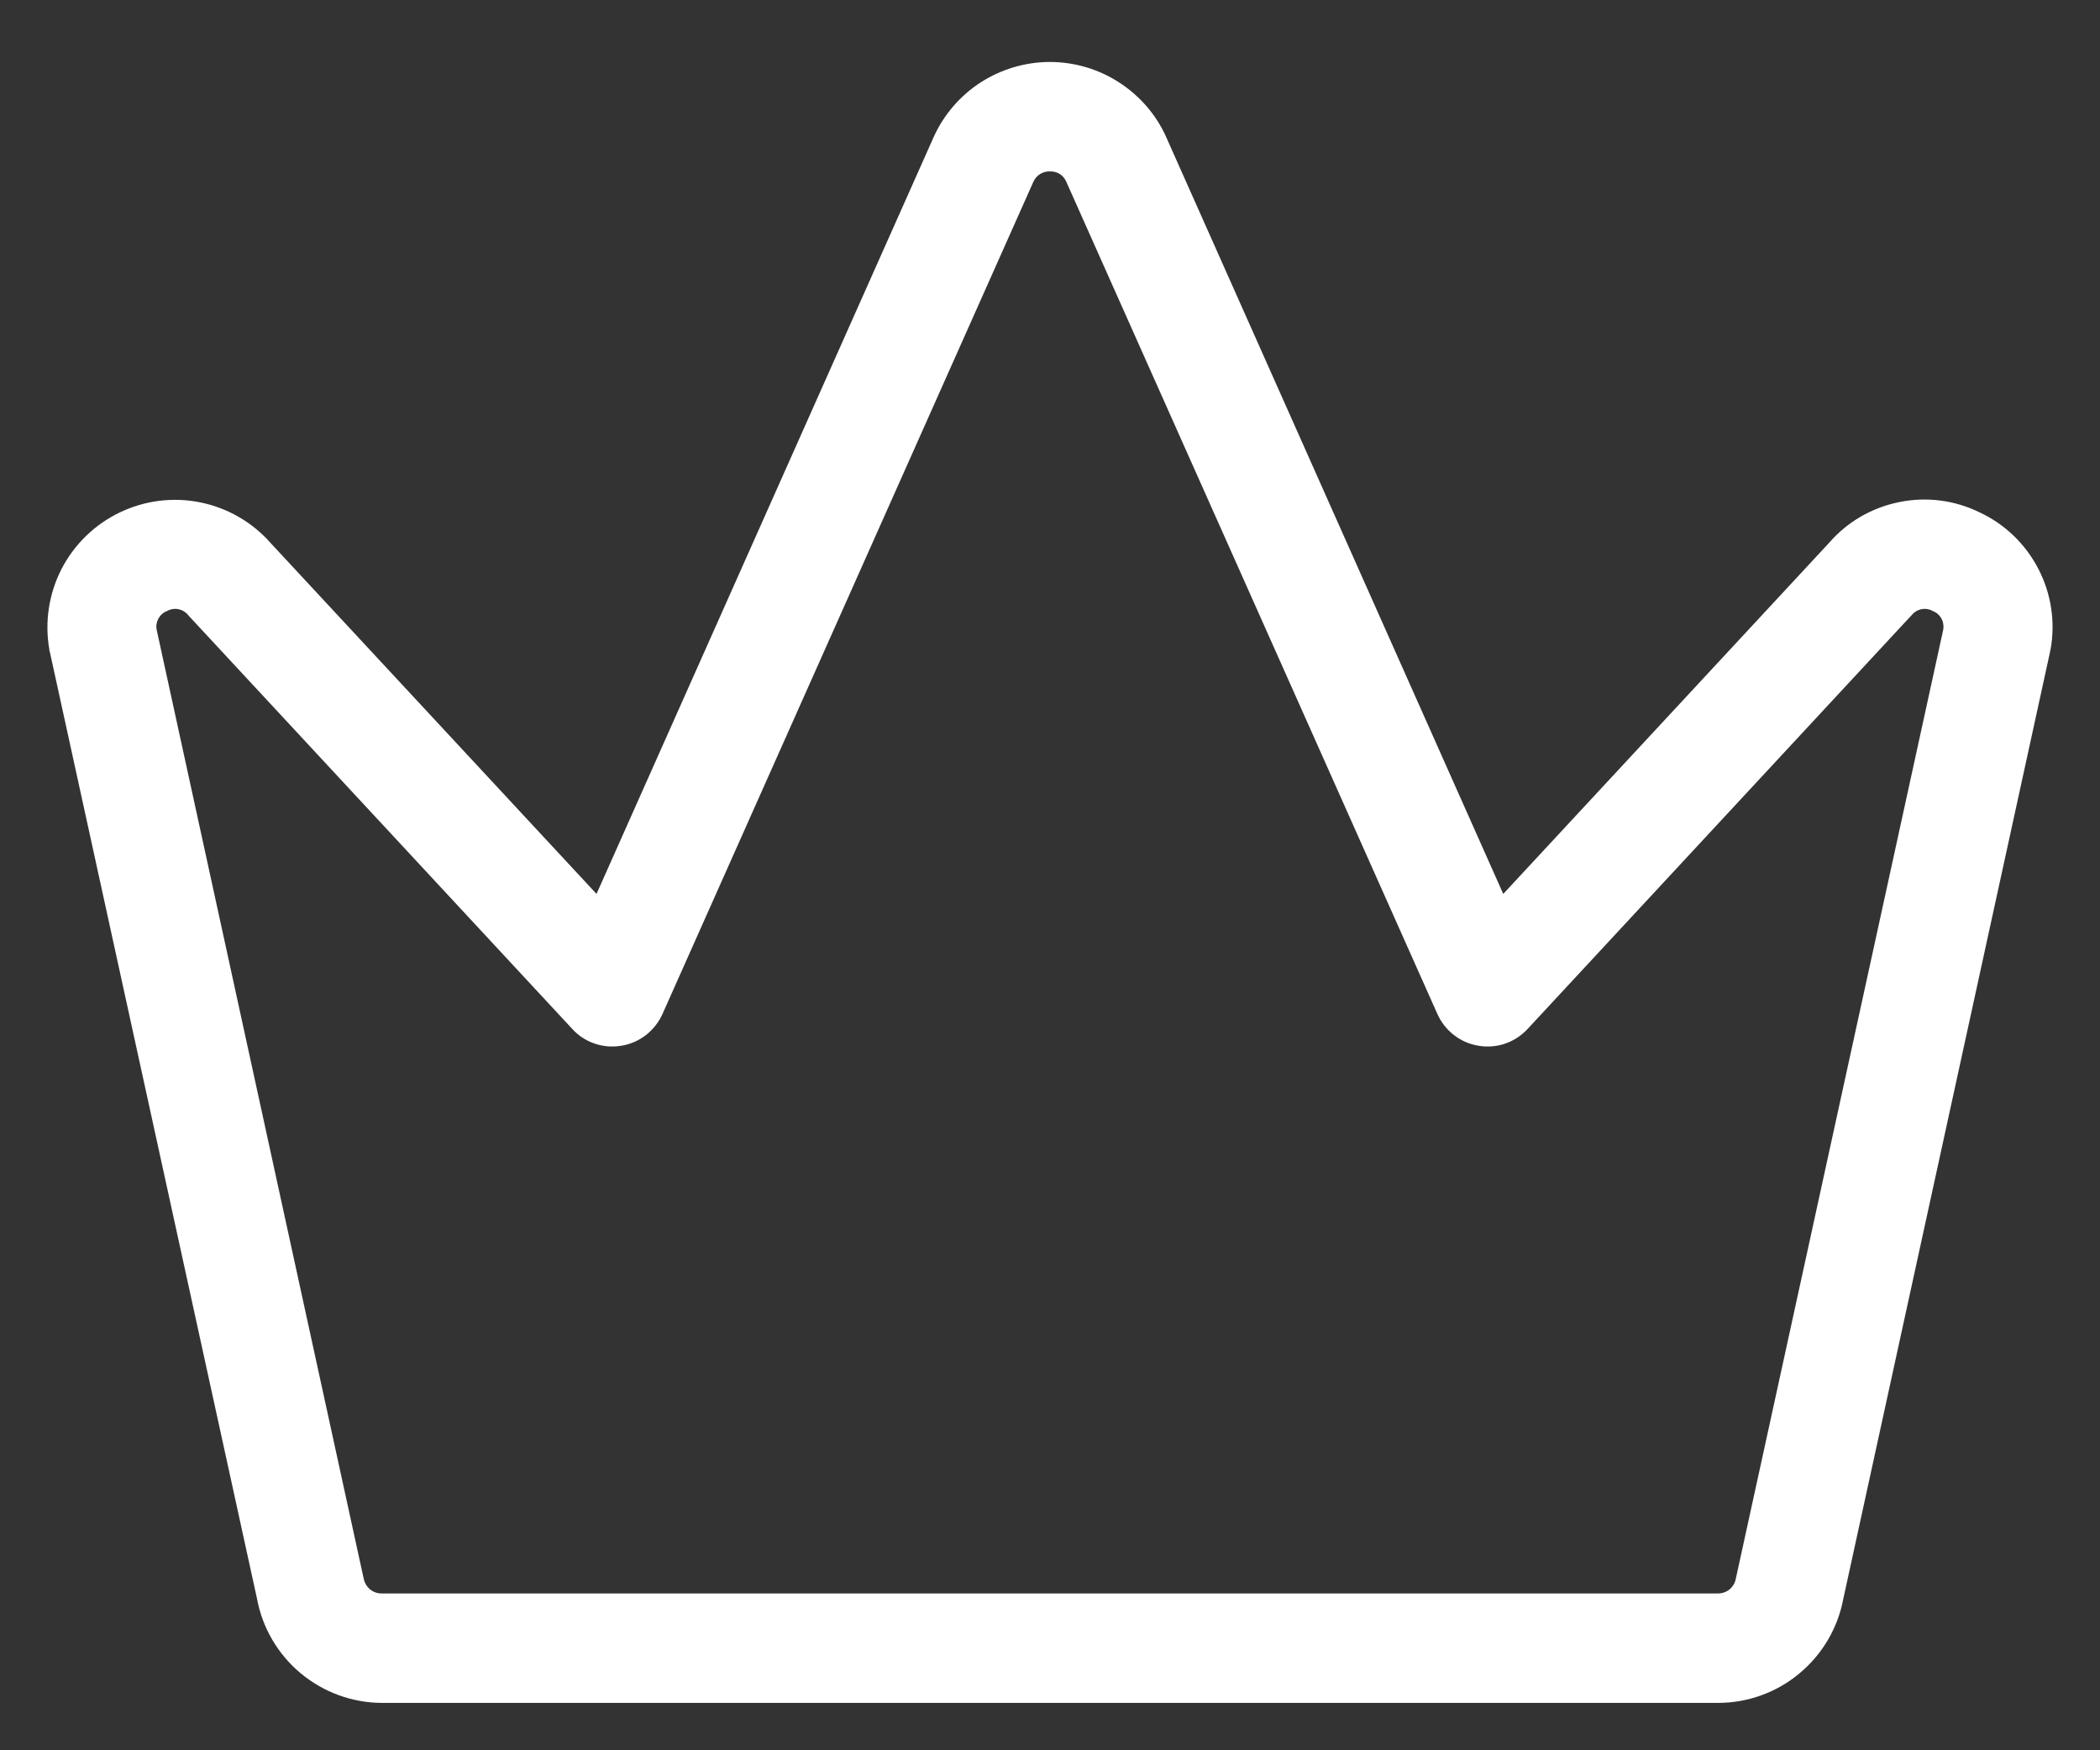 <svg xmlns="http://www.w3.org/2000/svg" fill="none" viewBox="0 0 18 15" height="15" width="18">
<rect x="0" y="0" width="18" height="15" fill="#333333" stroke="none"/>
<path fill="white" d="M16.968 4.391C16.754 4.286 16.512 4.255 16.279 4.303C16.045 4.35 15.834 4.472 15.678 4.652L12.885 7.661L9.992 1.166C9.905 0.976 9.764 0.816 9.587 0.703C9.411 0.59 9.206 0.531 8.996 0.531C8.787 0.532 8.582 0.593 8.406 0.706C8.23 0.82 8.091 0.981 8.004 1.172L5.113 7.661L2.318 4.652C2.16 4.473 1.948 4.352 1.715 4.305C1.481 4.258 1.239 4.289 1.024 4.393C0.81 4.496 0.635 4.667 0.526 4.879C0.418 5.091 0.382 5.333 0.423 5.567C0.423 5.574 0.423 5.58 0.427 5.586L2.203 13.701C2.249 13.951 2.382 14.177 2.577 14.34C2.773 14.503 3.019 14.593 3.274 14.594H14.725C14.98 14.594 15.228 14.505 15.424 14.341C15.62 14.178 15.753 13.952 15.8 13.701L17.572 5.586C17.572 5.58 17.572 5.574 17.576 5.567C17.619 5.332 17.582 5.088 17.472 4.876C17.362 4.663 17.185 4.492 16.968 4.391ZM16.656 5.398L14.883 13.509C14.881 13.515 14.88 13.521 14.879 13.527C14.873 13.564 14.853 13.597 14.825 13.621C14.796 13.644 14.76 13.657 14.723 13.656H3.274C3.236 13.657 3.2 13.644 3.172 13.621C3.143 13.597 3.124 13.564 3.117 13.527C3.116 13.521 3.115 13.515 3.113 13.509L1.343 5.398C1.336 5.365 1.342 5.331 1.358 5.301C1.374 5.272 1.399 5.249 1.431 5.237C1.461 5.22 1.496 5.214 1.53 5.221C1.564 5.228 1.594 5.247 1.615 5.274L1.624 5.284L4.906 8.819C4.958 8.876 5.024 8.919 5.098 8.944C5.171 8.969 5.25 8.975 5.326 8.962C5.403 8.95 5.475 8.918 5.536 8.871C5.597 8.823 5.646 8.762 5.678 8.691L8.857 1.559C8.869 1.532 8.889 1.508 8.914 1.492C8.94 1.476 8.969 1.468 8.999 1.469C9.028 1.468 9.057 1.475 9.082 1.49C9.107 1.505 9.126 1.528 9.138 1.554L12.321 8.691C12.353 8.762 12.401 8.823 12.463 8.871C12.524 8.918 12.596 8.95 12.673 8.962C12.749 8.975 12.828 8.969 12.901 8.944C12.974 8.919 13.04 8.876 13.093 8.819L16.374 5.284L16.384 5.274C16.405 5.247 16.435 5.228 16.469 5.221C16.503 5.214 16.538 5.22 16.568 5.237C16.599 5.249 16.625 5.272 16.641 5.301C16.657 5.331 16.662 5.365 16.656 5.398Z"></path>
</svg>
